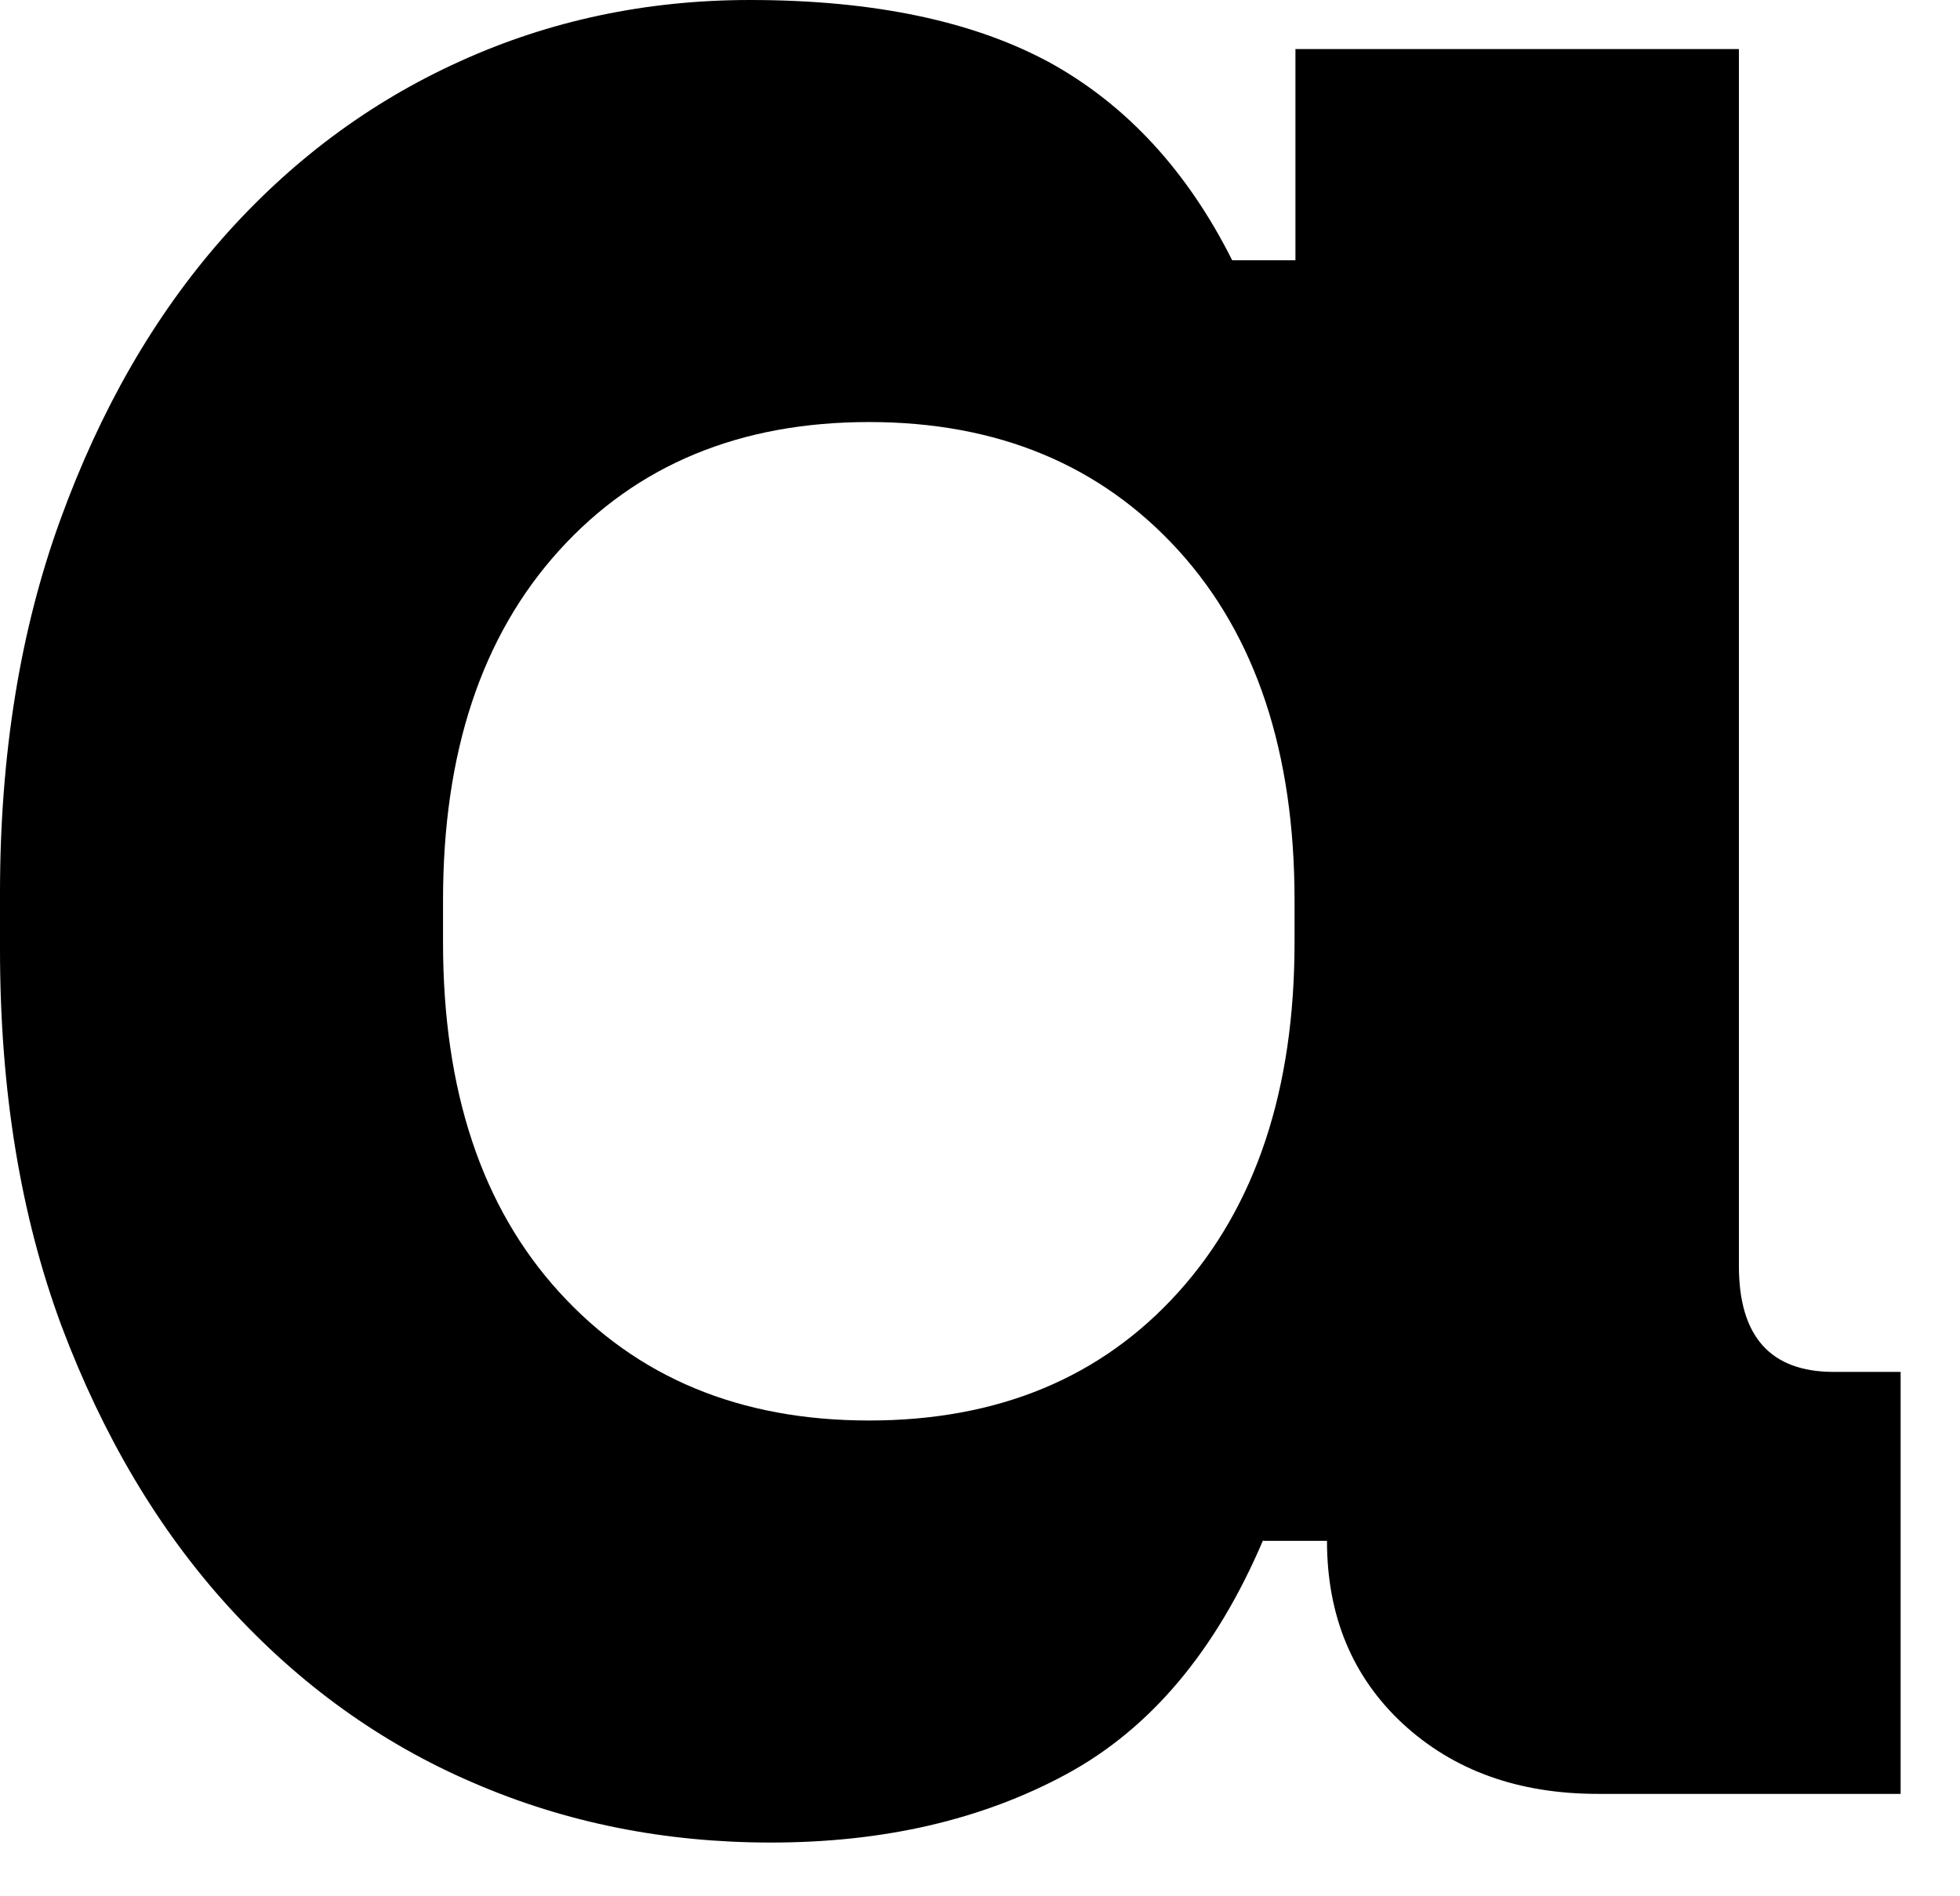 <?xml version="1.0" encoding="utf-8"?>
<svg xmlns="http://www.w3.org/2000/svg" fill="none" height="100%" overflow="visible" preserveAspectRatio="none" style="display: block;" viewBox="0 0 31 30" width="100%">
<path d="M19.976 24.37C19.233 26.112 18.2 27.347 16.863 28.07C15.527 28.792 13.974 29.15 12.192 29.15C10.518 29.15 8.952 28.839 7.487 28.205C6.022 27.577 4.732 26.645 3.618 25.423C2.505 24.201 1.627 22.716 0.972 20.975C0.324 19.226 0 17.248 0 15.021V14.129C0 11.942 0.317 9.978 0.952 8.229C1.586 6.481 2.437 5.002 3.51 3.78C4.584 2.559 5.839 1.62 7.271 0.972C8.695 0.324 10.227 0 11.861 0C13.826 0 15.412 0.338 16.62 0.999C17.822 1.667 18.781 2.707 19.489 4.118H20.489V0.776H27.503V20.029C27.503 21.143 28.002 21.704 29.001 21.704H30.061V28.38H25.275C24.012 28.38 22.986 28.009 22.183 27.266C21.386 26.524 20.988 25.558 20.988 24.377H19.982L19.976 24.37ZM13.745 22.473C15.783 22.473 17.417 21.798 18.639 20.441C19.861 19.084 20.475 17.241 20.475 14.906V14.244C20.475 11.908 19.867 10.059 18.639 8.708C17.41 7.358 15.783 6.677 13.745 6.677C11.706 6.677 10.072 7.352 8.844 8.708C7.615 10.065 7.007 11.908 7.007 14.244V14.906C7.007 17.248 7.615 19.091 8.844 20.441C10.072 21.791 11.699 22.473 13.745 22.473Z" fill="black" id="Vector"/>
</svg>